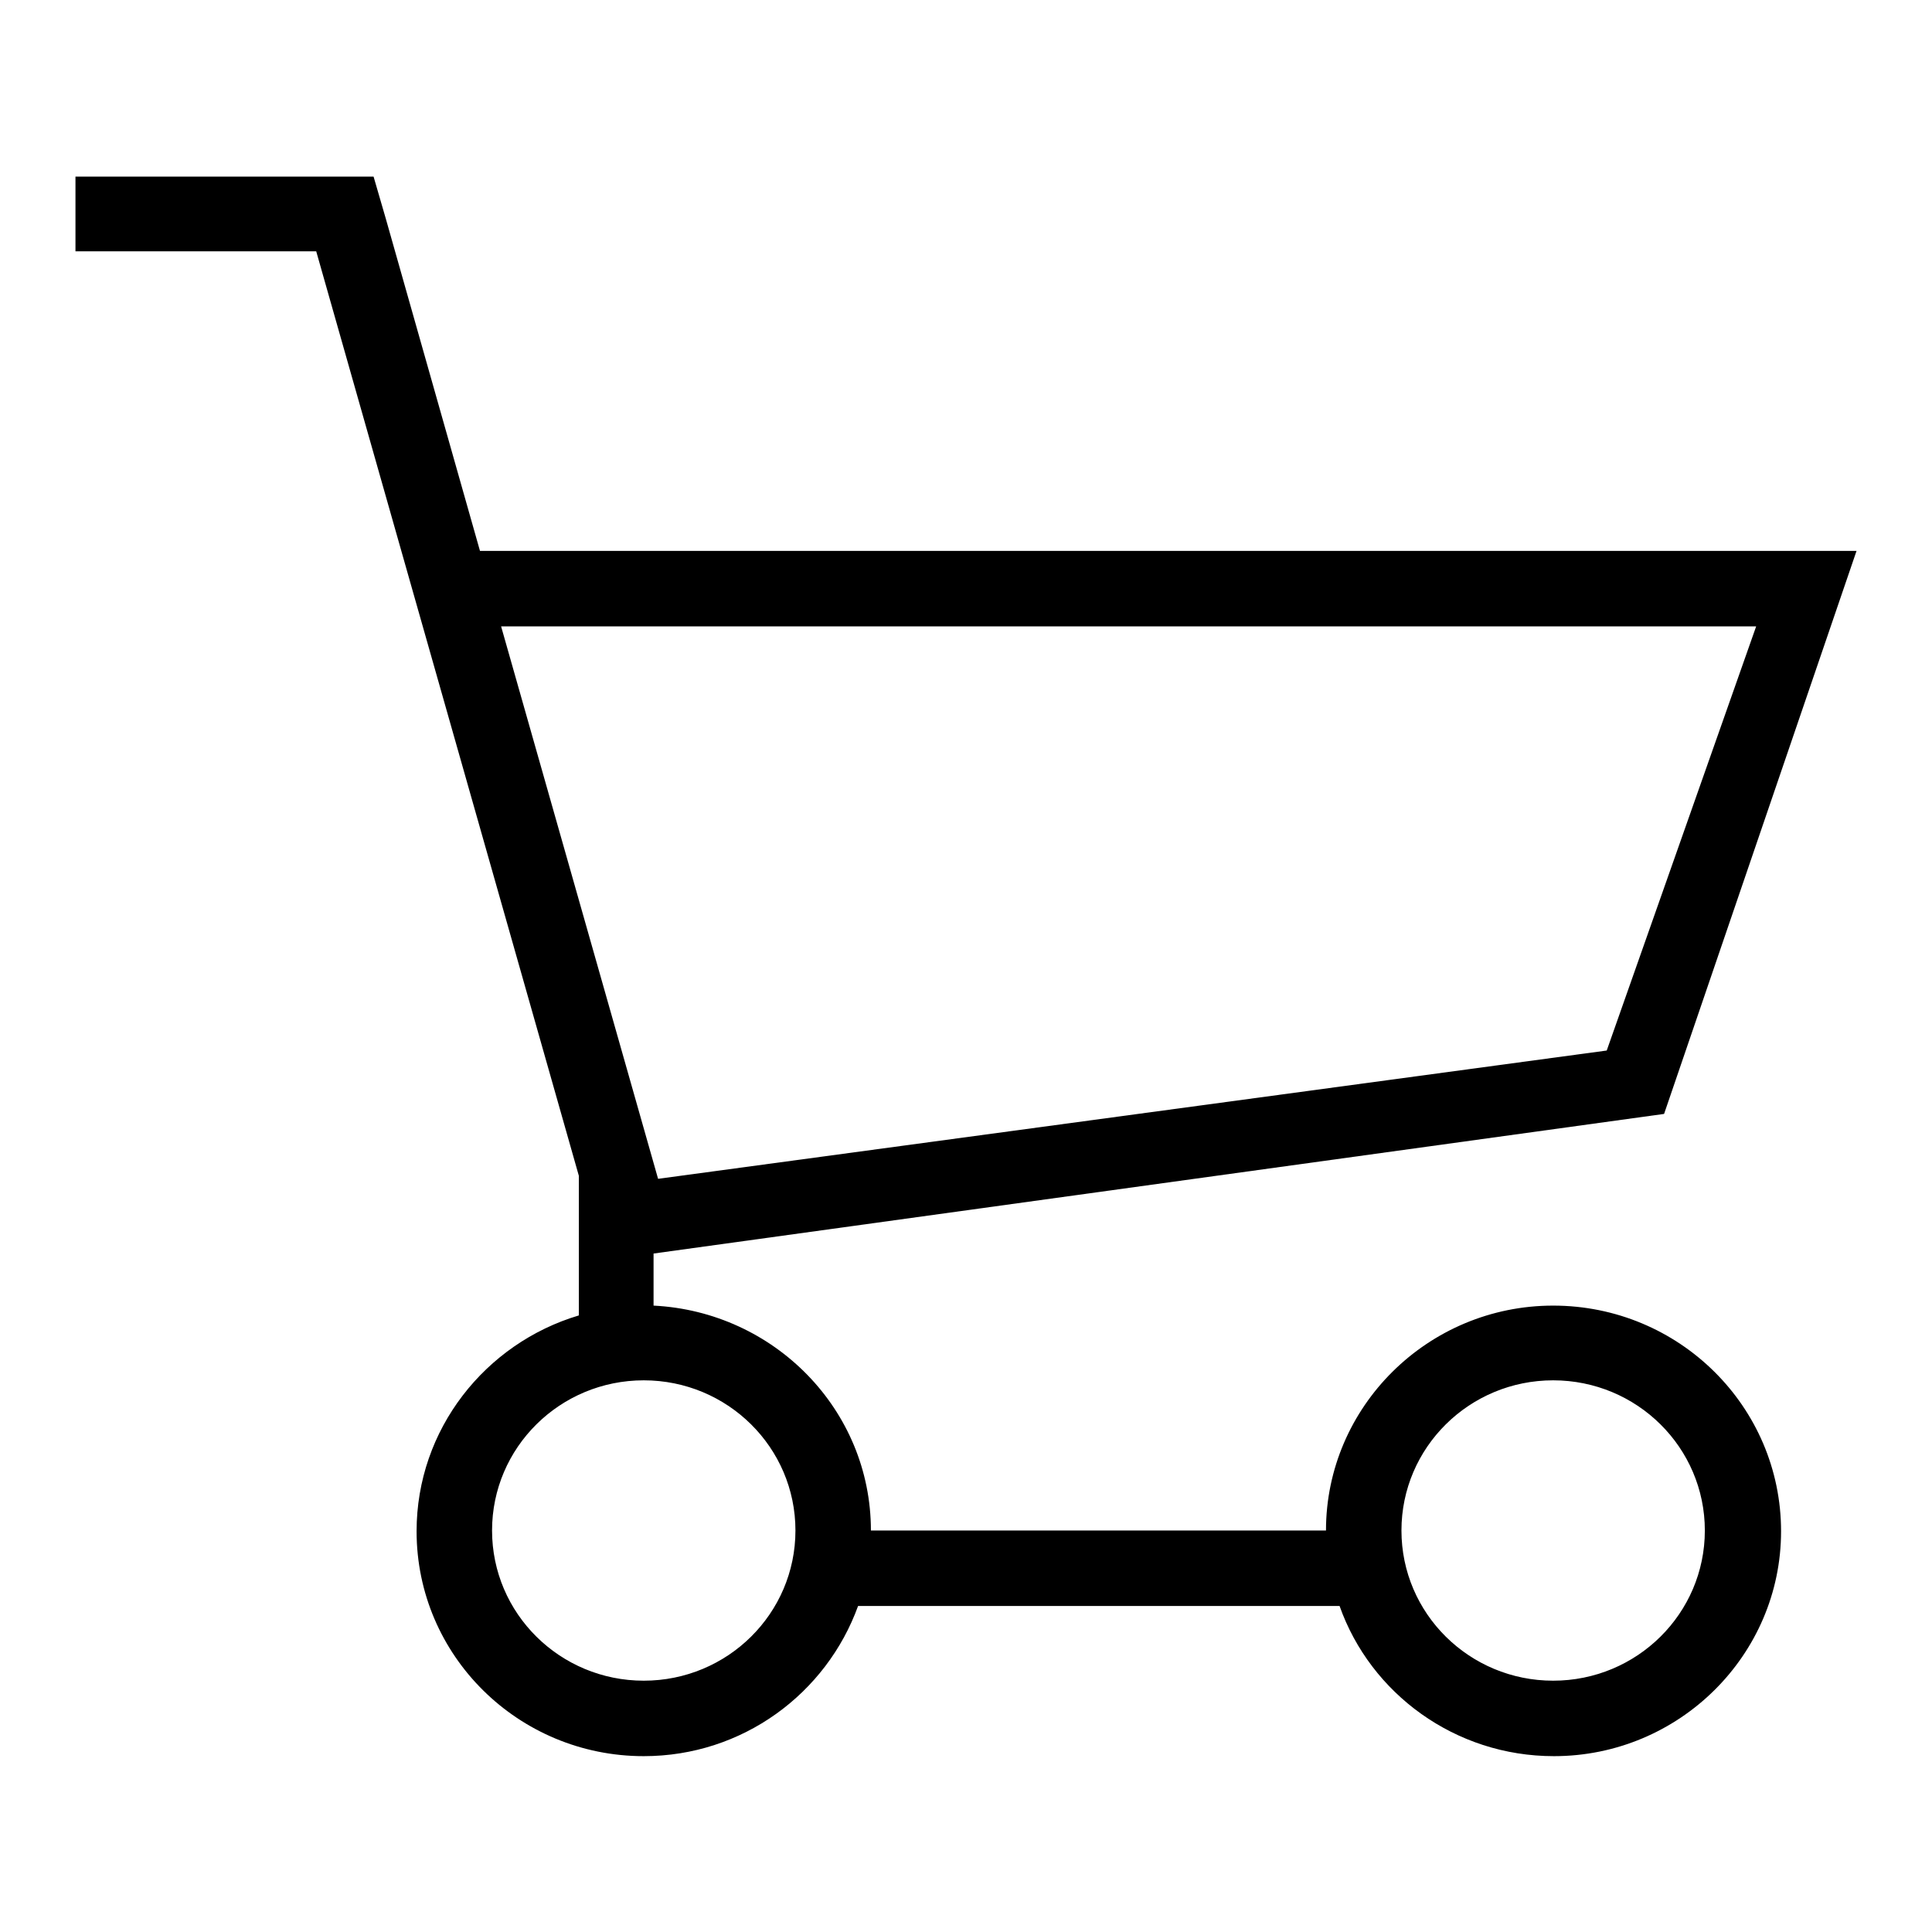 <?xml version="1.0" encoding="utf-8"?>
<!-- Svg Vector Icons : http://www.onlinewebfonts.com/icon -->
<!DOCTYPE svg PUBLIC "-//W3C//DTD SVG 1.1//EN" "http://www.w3.org/Graphics/SVG/1.1/DTD/svg11.dtd">
<svg version="1.1" xmlns="http://www.w3.org/2000/svg" xmlns:xlink="http://www.w3.org/1999/xlink" x="0px" y="0px" viewBox="0 0 256 256" enable-background="new 0 0 256 256" xml:space="preserve">
<g><g><path fill="#000000" d="M205.8,173c-16.6,0-30.1,13.4-30.1,29.8h-60.3c0-16-12.8-29-28.8-29.8v-6.9l133.9-18.5L246,73h-9.8v0H63.6L51.1,28.9l-1.6-5.5H46h-7l0,0H10v9.9h31.9l34.8,122.5v18.5c-12.4,3.7-21.5,15.1-21.5,28.6c0,16.5,13.5,29.8,30.1,29.8c13.1,0,24.2-8.3,28.4-19.9h63.8c4.1,11.6,15.3,19.9,28.4,19.9c16.6,0,30.1-13.4,30.1-29.8C236,186.4,222.5,173,205.8,173z M66.4,83h166.3l-19.8,56.2l-125.7,17L66.4,83z M85.3,222.7c-11.1,0-20.1-8.9-20.1-19.9s9-19.9,20.1-19.9c11.1,0,20.1,8.9,20.1,19.9S96.4,222.7,85.3,222.7z M205.8,222.7c-11.1,0-20.1-8.9-20.1-19.9s9-19.9,20.1-19.9c11.1,0,20.1,8.9,20.1,19.9S216.9,222.7,205.8,222.7z"/></g></g>
</svg>